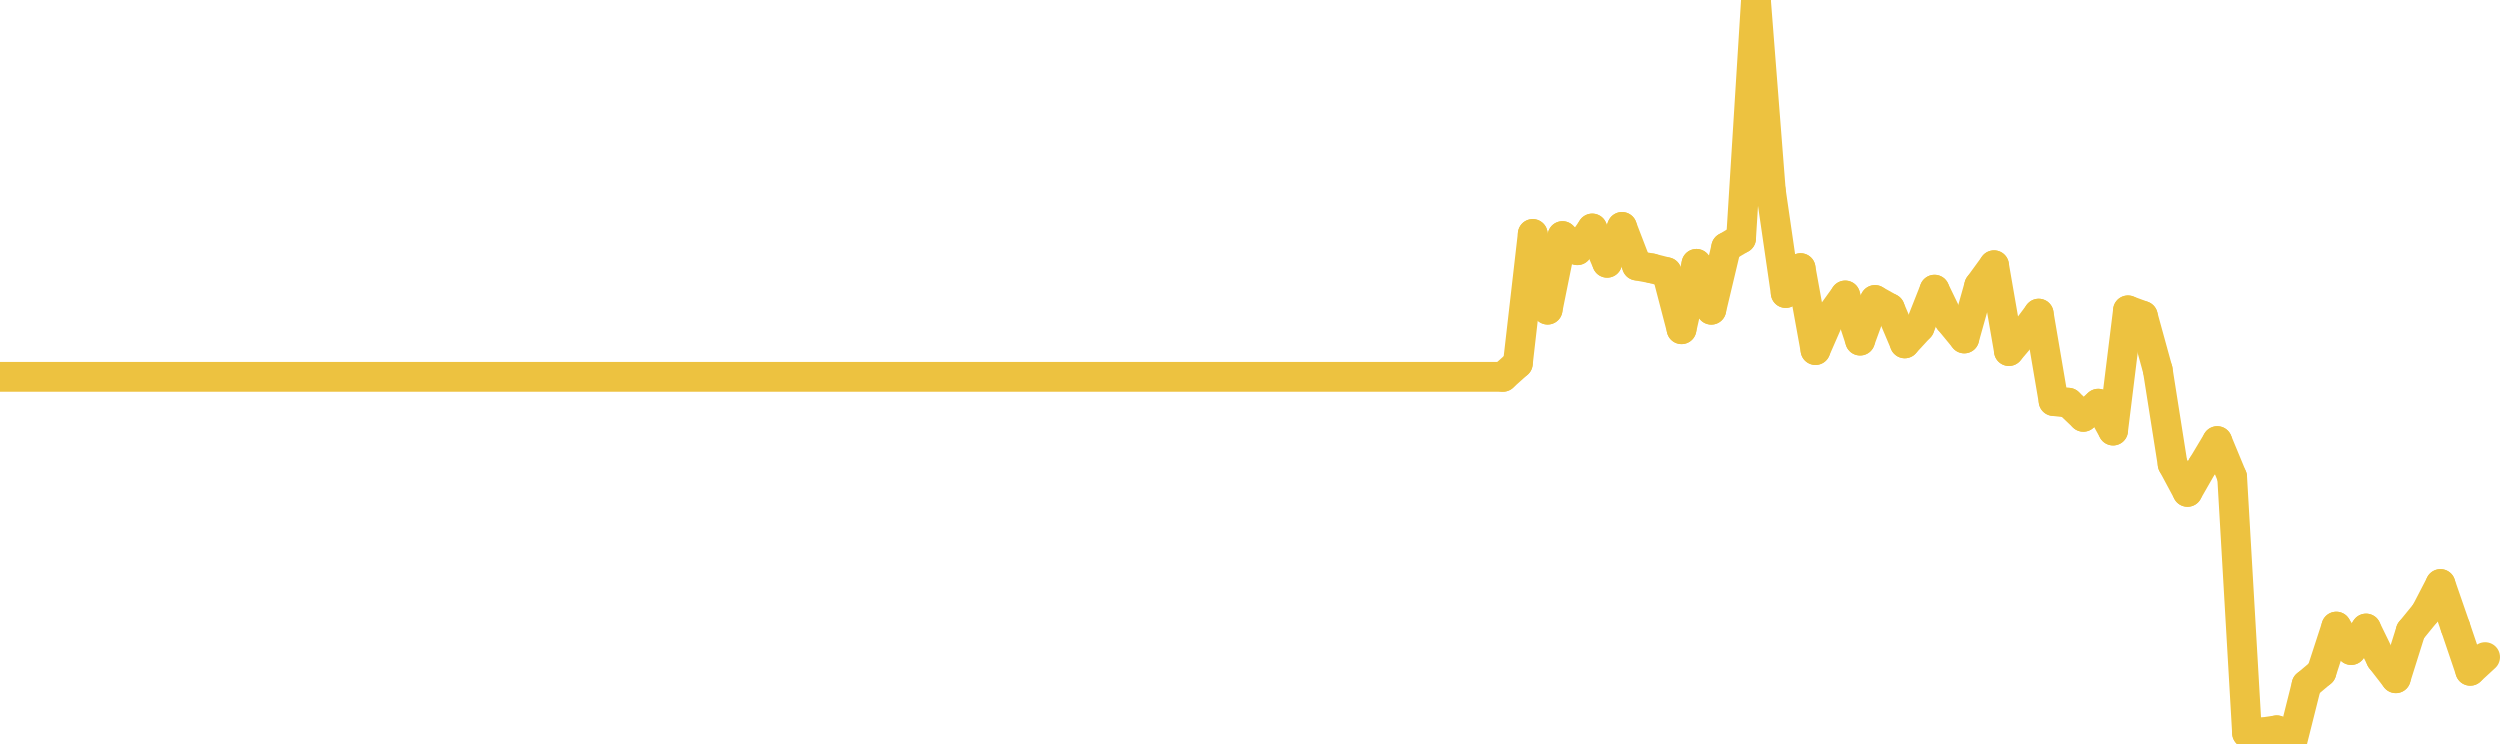 <svg xmlns="http://www.w3.org/2000/svg" height="50" width="168">
  <style> line { stroke: #edc240; stroke-width: 2; stroke-linecap: round; } </style>
<line x1="0" x2="101" y1="25.323" y2="25.323"/>
<line x1="101" x2="102" y1="25.323" y2="24.425"/>
<line x1="102" x2="103" y1="24.425" y2="15.721"/>
<line x1="103" x2="104" y1="15.721" y2="20.809"/>
<line x1="104" x2="105" y1="20.809" y2="15.863"/>
<line x1="105" x2="106" y1="15.863" y2="16.814"/>
<line x1="106" x2="107" y1="16.814" y2="15.353"/>
<line x1="107" x2="108" y1="15.353" y2="17.659"/>
<line x1="108" x2="109" y1="17.659" y2="15.247"/>
<line x1="109" x2="110" y1="15.247" y2="17.847"/>
<line x1="110" x2="111" y1="17.847" y2="18.033"/>
<line x1="111" x2="112" y1="18.033" y2="18.288"/>
<line x1="112" x2="113" y1="18.288" y2="22.124"/>
<line x1="113" x2="114" y1="22.124" y2="17.729"/>
<line x1="114" x2="115" y1="17.729" y2="20.814"/>
<line x1="115" x2="116" y1="20.814" y2="16.615"/>
<line x1="116" x2="117" y1="16.615" y2="16.024"/>
<line x1="117" x2="118" y1="16.024" y2="0"/>
<line x1="118" x2="119" y1="0" y2="12.81"/>
<line x1="119" x2="120" y1="12.81" y2="19.692"/>
<line x1="120" x2="121" y1="19.692" y2="18.016"/>
<line x1="121" x2="122" y1="18.016" y2="23.526"/>
<line x1="122" x2="123" y1="23.526" y2="21.242"/>
<line x1="123" x2="124" y1="21.242" y2="19.854"/>
<line x1="124" x2="125" y1="19.854" y2="22.889"/>
<line x1="125" x2="126" y1="22.889" y2="20.157"/>
<line x1="126" x2="127" y1="20.157" y2="20.717"/>
<line x1="127" x2="128" y1="20.717" y2="23.076"/>
<line x1="128" x2="129" y1="23.076" y2="21.992"/>
<line x1="129" x2="130" y1="21.992" y2="19.465"/>
<line x1="130" x2="131" y1="19.465" y2="21.531"/>
<line x1="131" x2="132" y1="21.531" y2="22.745"/>
<line x1="132" x2="133" y1="22.745" y2="19.195"/>
<line x1="133" x2="134" y1="19.195" y2="17.823"/>
<line x1="134" x2="135" y1="17.823" y2="23.593"/>
<line x1="135" x2="136" y1="23.593" y2="22.415"/>
<line x1="136" x2="137" y1="22.415" y2="21.074"/>
<line x1="137" x2="138" y1="21.074" y2="26.952"/>
<line x1="138" x2="139" y1="26.952" y2="27.062"/>
<line x1="139" x2="140" y1="27.062" y2="28.012"/>
<line x1="140" x2="141" y1="28.012" y2="27.128"/>
<line x1="141" x2="142" y1="27.128" y2="28.934"/>
<line x1="142" x2="143" y1="28.934" y2="20.854"/>
<line x1="143" x2="144" y1="20.854" y2="21.224"/>
<line x1="144" x2="145" y1="21.224" y2="24.855"/>
<line x1="145" x2="146" y1="24.855" y2="31.194"/>
<line x1="146" x2="147" y1="31.194" y2="33.056"/>
<line x1="147" x2="148" y1="33.056" y2="31.31"/>
<line x1="148" x2="149" y1="31.31" y2="29.64"/>
<line x1="149" x2="150" y1="29.64" y2="32.05"/>
<line x1="150" x2="151" y1="32.05" y2="49.259"/>
<line x1="151" x2="152" y1="49.259" y2="49.221"/>
<line x1="152" x2="153" y1="49.221" y2="49.075"/>
<line x1="153" x2="154" y1="49.075" y2="50"/>
<line x1="154" x2="155" y1="50" y2="46.014"/>
<line x1="155" x2="156" y1="46.014" y2="45.172"/>
<line x1="156" x2="157" y1="45.172" y2="42.106"/>
<line x1="157" x2="158" y1="42.106" y2="43.684"/>
<line x1="158" x2="159" y1="43.684" y2="42.236"/>
<line x1="159" x2="160" y1="42.236" y2="44.285"/>
<line x1="160" x2="161" y1="44.285" y2="45.578"/>
<line x1="161" x2="162" y1="45.578" y2="42.401"/>
<line x1="162" x2="163" y1="42.401" y2="41.175"/>
<line x1="163" x2="164" y1="41.175" y2="39.244"/>
<line x1="164" x2="165" y1="39.244" y2="42.13"/>
<line x1="165" x2="166" y1="42.13" y2="45.078"/>
<line x1="166" x2="167" y1="45.078" y2="44.157"/>
</svg>